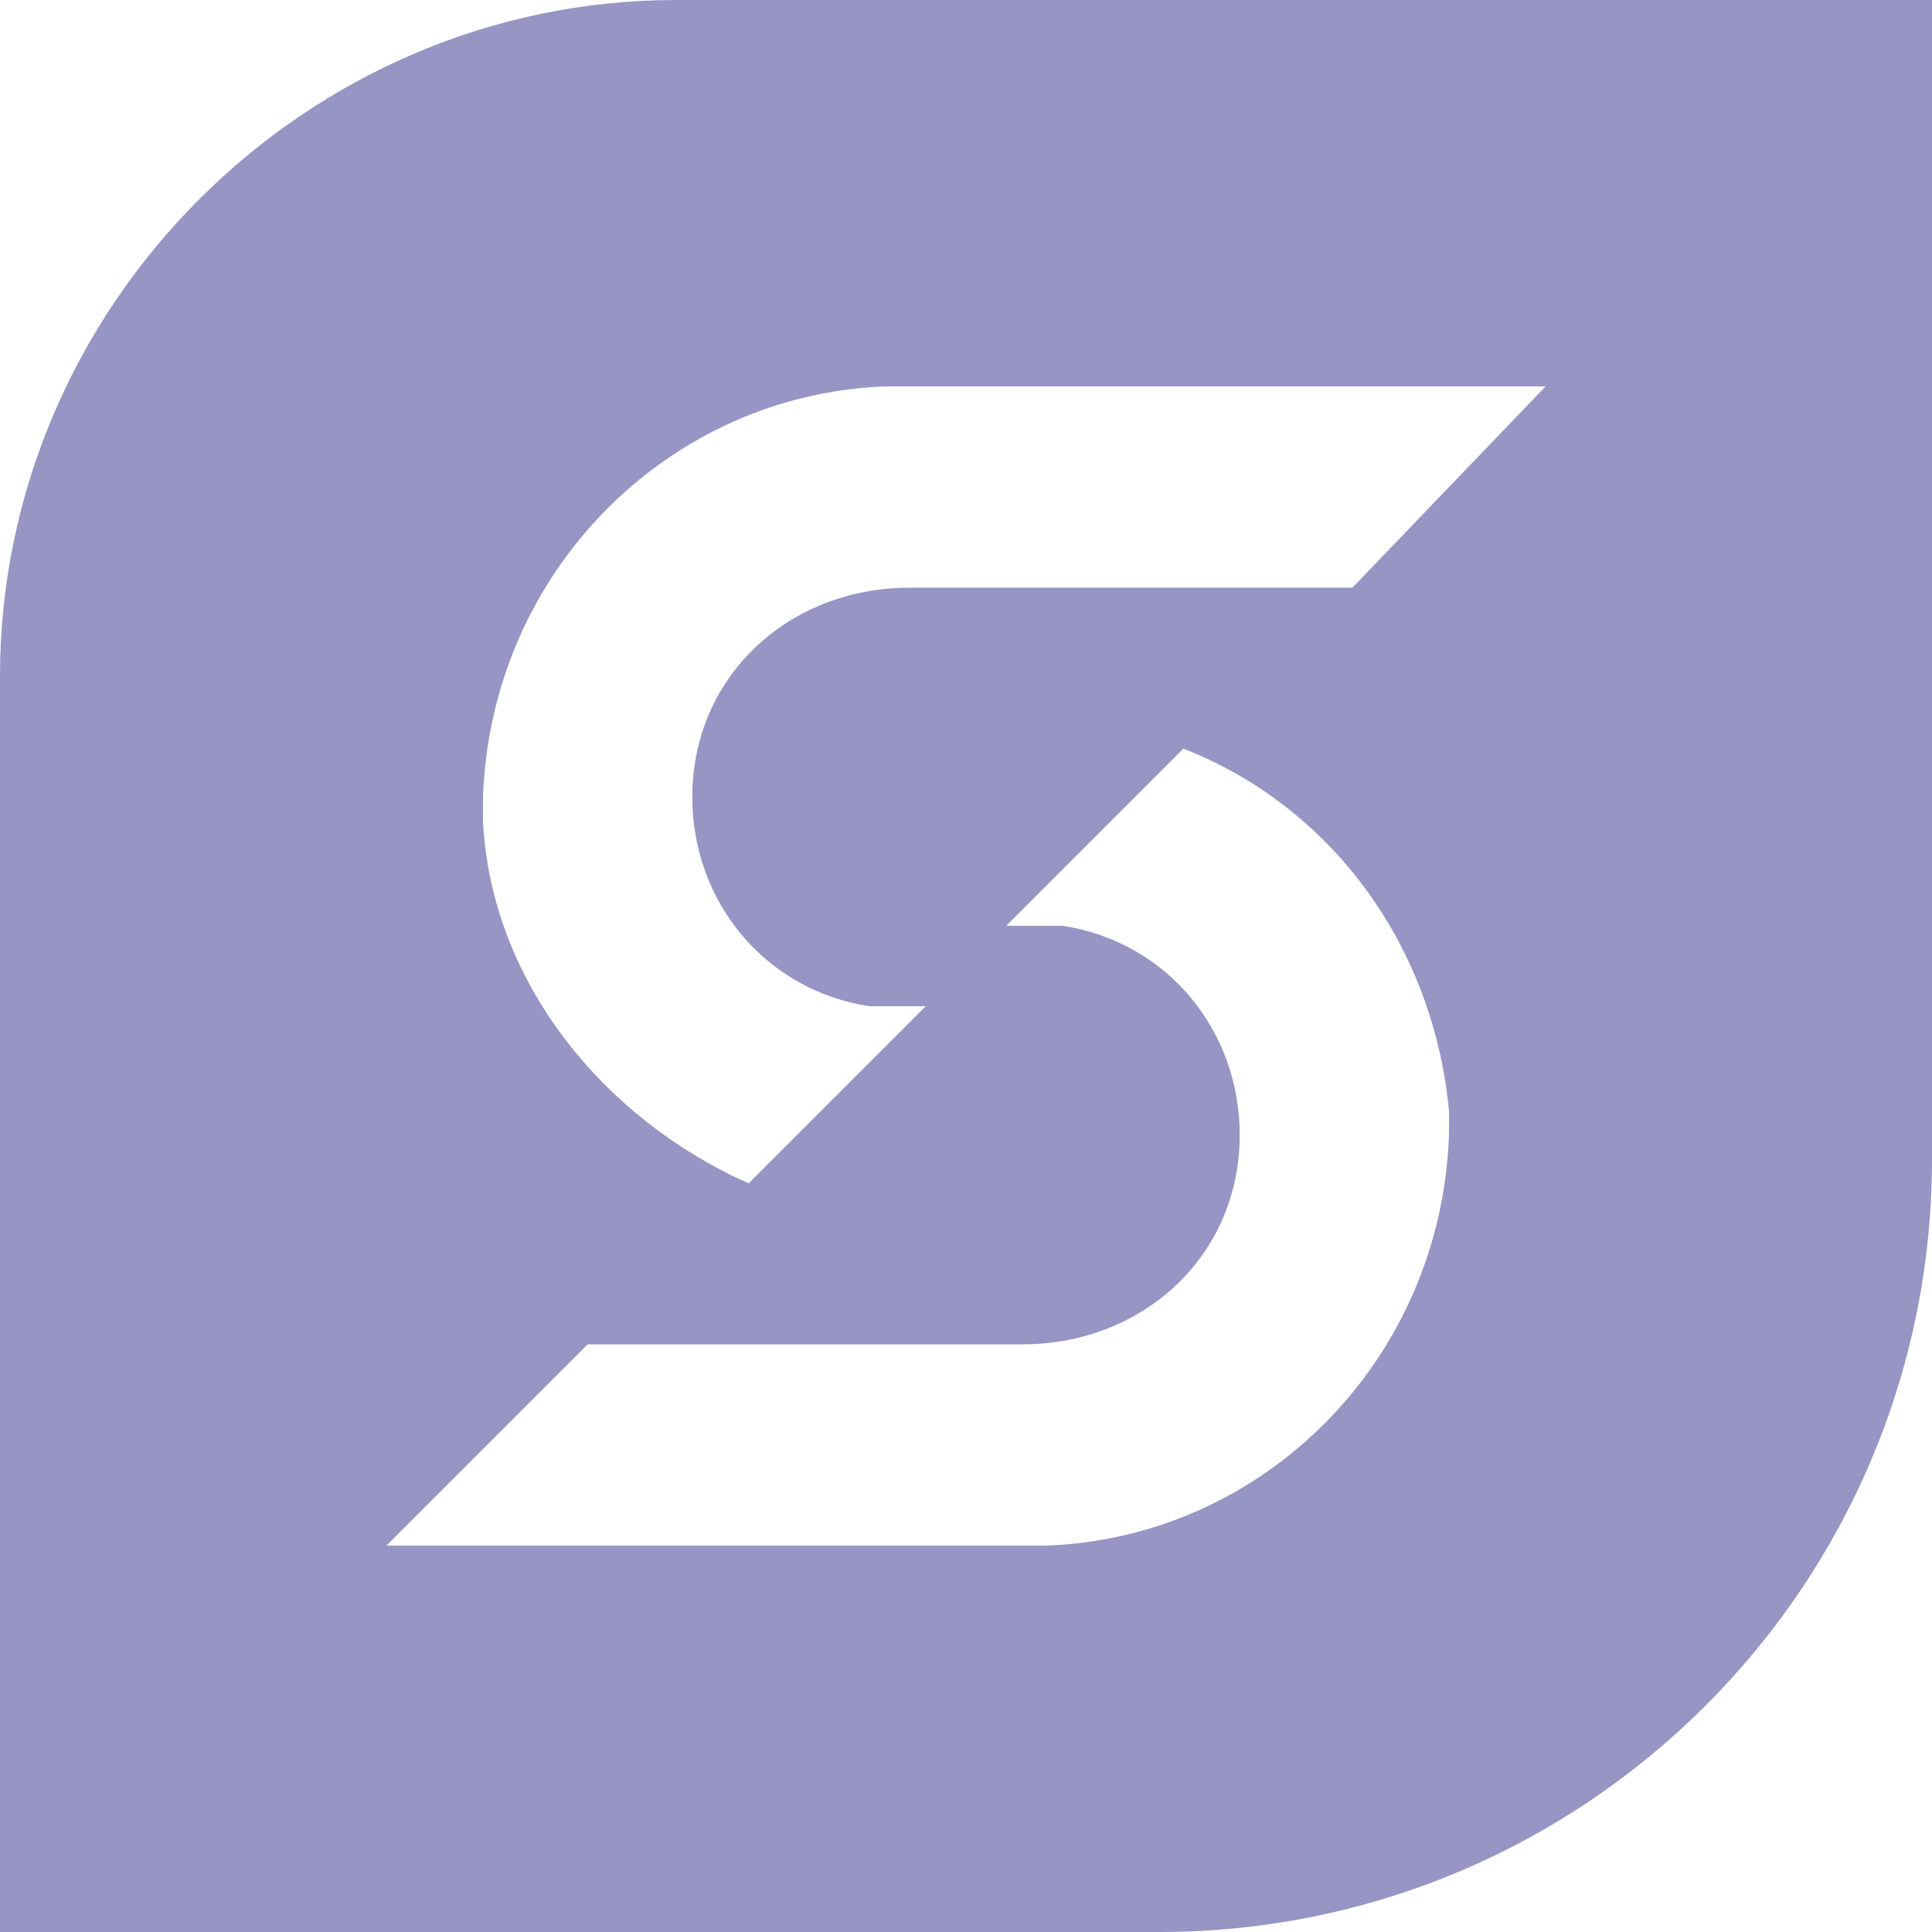 <?xml version="1.0" encoding="utf-8"?>
<!-- Generator: Adobe Illustrator 24.2.1, SVG Export Plug-In . SVG Version: 6.00 Build 0)  -->
<svg version="1.1" id="Layer_1" xmlns="http://www.w3.org/2000/svg" xmlns:xlink="http://www.w3.org/1999/xlink" x="0px" y="0px"
	 viewBox="0 0 24 24" style="enable-background:new 0 0 24 24;" xml:space="preserve">
<style type="text/css">
	.st0{fill:#9795C4;}
</style>
<g id="Logo_x2F_Logomark">
	<g id="Logo">
		<path id="Combined-Shape" class="st0" d="M24,0v14.4c0,5.3-4.3,9.6-9.6,9.6l0,0H0V8.4C0,3.8,3.8,0,8.4,0l0,0H24z M14.7,9.3
			l-1.6,1.6l-0.6,0.6h0.5l0.2,0c1.3,0.2,2.2,1.3,2.2,2.6c0,1.5-1.2,2.6-2.7,2.6l0,0H7.3l-2.5,2.5l8,0l0.2,0c2.7-0.1,4.9-2.3,5-5.1
			l0,0l0,0l0,0l0,0l0-0.1h0l0-0.2C17.8,11.7,16.5,10,14.7,9.3L14.7,9.3z M19.2,4.8l-8,0l-0.2,0C8.3,4.9,6.1,7.1,6,9.9l0,0l0,0l0,0
			l0,0L6,10h0l0,0.2c0.1,2,1.5,3.7,3.3,4.5l0,0l1.6-1.6l0.6-0.6h-0.5l-0.2,0c-1.3-0.2-2.2-1.3-2.2-2.6c0-1.5,1.2-2.6,2.7-2.6l0,0
			h5.5L19.2,4.8z"/>
		<line id="Path" class="st0" x1="10.7" y1="13.1" x2="17" y2="6.7"/>
	</g>
</g>
</svg>
